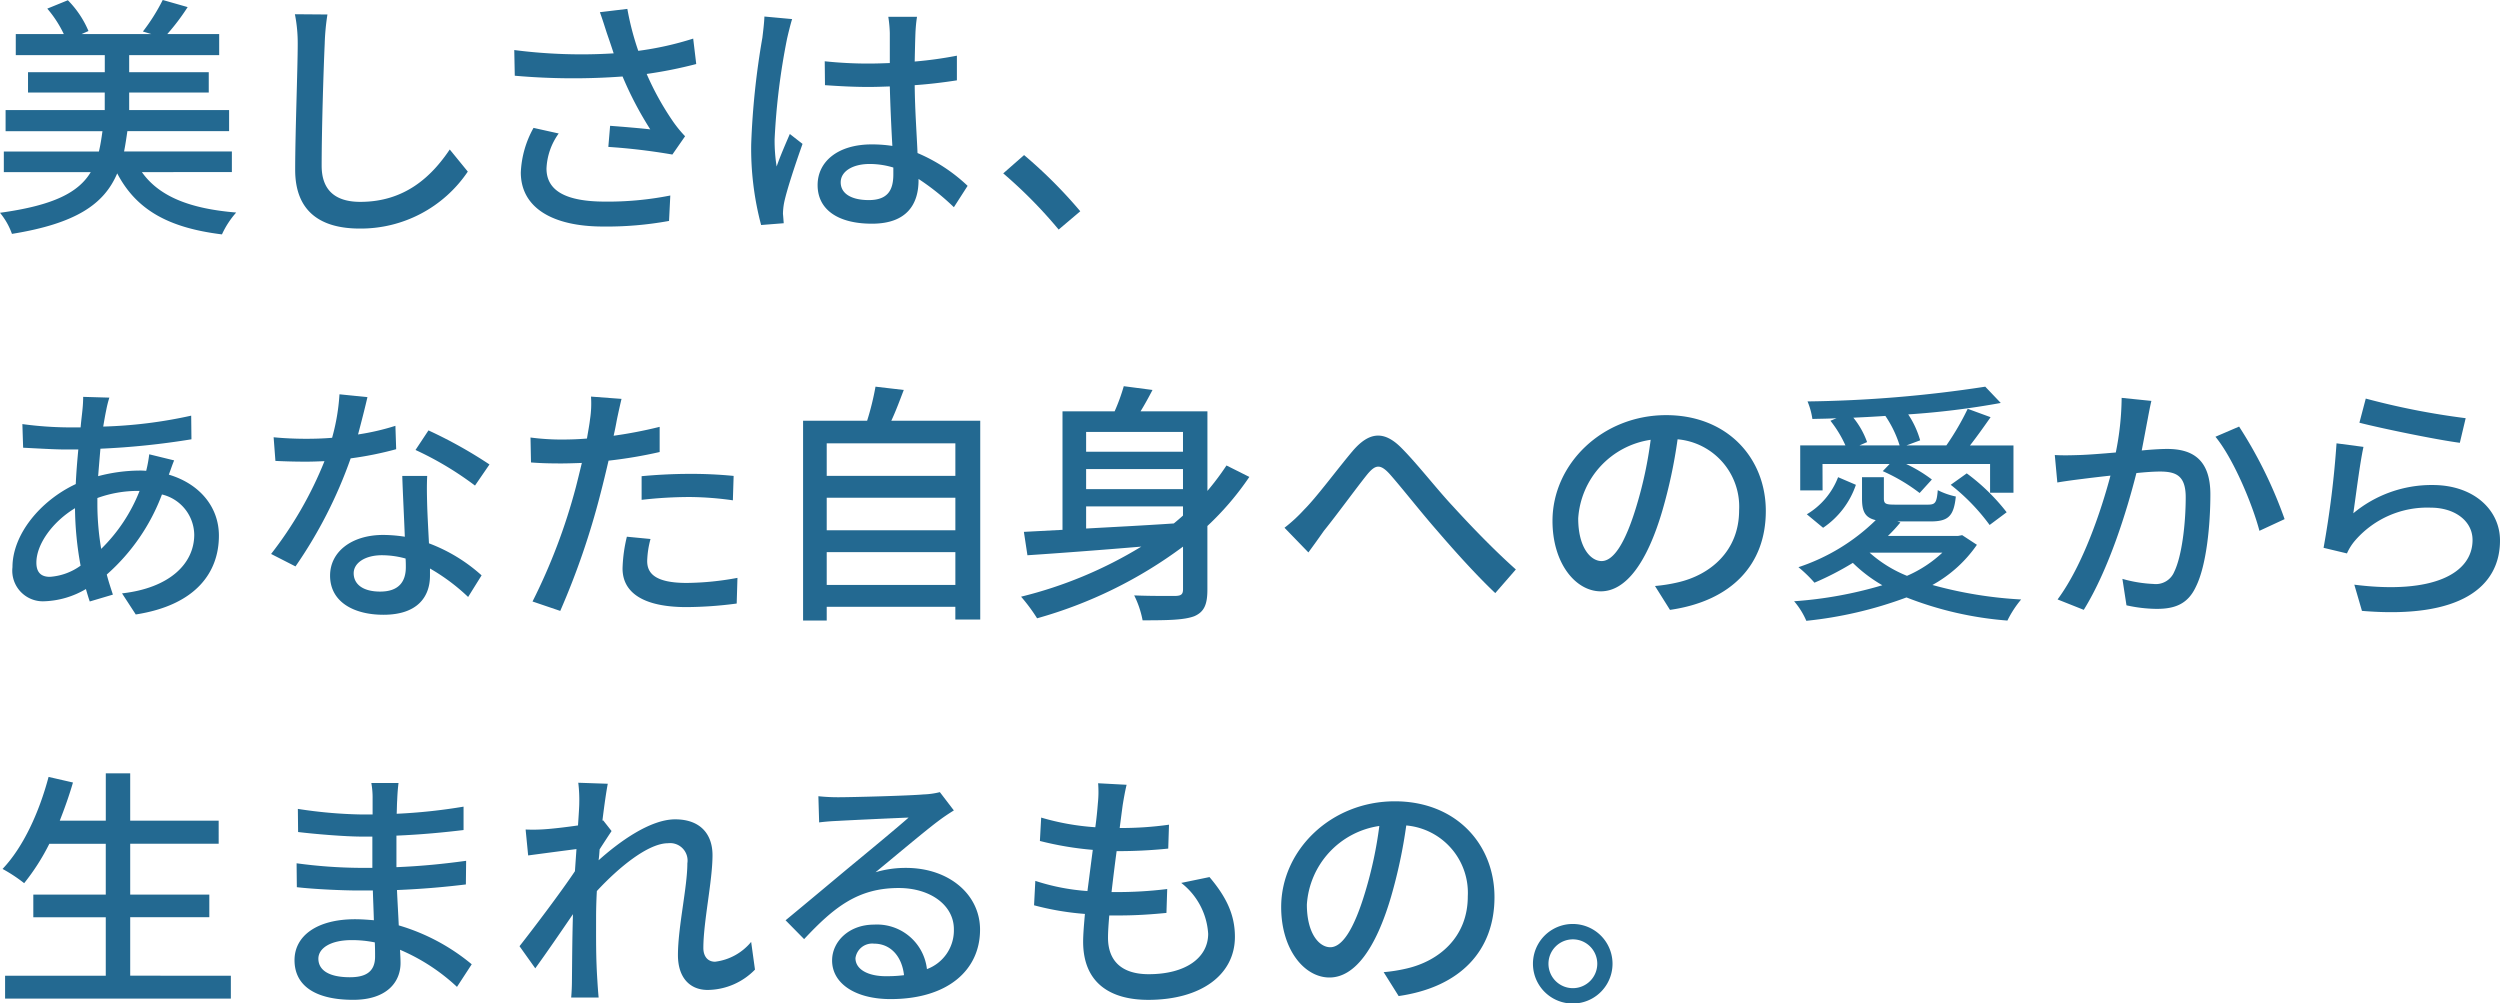 <svg xmlns="http://www.w3.org/2000/svg" width="265.432" height="106.536" viewBox="0 0 265.432 106.536"><g transform="translate(-7255.525 -10122.416)"><path d="M7270.588,10140.689c1.835,2.592,5.1,3.888,10.014,4.292a9.332,9.332,0,0,0-1.511,2.321c-5.7-.7-9.1-2.618-11.121-6.479-1.377,3.239-4.32,5.318-11.176,6.425a7.43,7.43,0,0,0-1.269-2.24c5.7-.783,8.341-2.159,9.637-4.319h-9.231v-2.187h10.095c.162-.675.27-1.376.378-2.159h-10.285v-2.24h10.527v-1.862H7258.5v-2.159h8.151v-1.809H7257.2v-2.241h5.1a12.155,12.155,0,0,0-1.754-2.7l2.185-.891a10.35,10.35,0,0,1,2.187,3.267l-.729.323h7.4l-.892-.27a20.244,20.244,0,0,0,2.106-3.347l2.645.756a23.209,23.209,0,0,1-2.159,2.86h5.507v2.241h-9.556v1.809h8.449v2.159h-8.449v1.862h10.609v2.24h-10.8c-.108.756-.216,1.484-.351,2.159h11.446v2.187Z" fill="#236991"/><path d="M7290,10127.059c-.135,3-.324,9.231-.324,12.956,0,2.861,1.755,3.833,4.1,3.833,4.725,0,7.559-2.672,9.5-5.561l1.916,2.349a13.706,13.706,0,0,1-11.471,6.047c-4.1,0-6.857-1.755-6.857-6.235,0-3.833.271-10.8.271-13.389a15.7,15.7,0,0,0-.3-3.132l3.455.027A24.486,24.486,0,0,0,7290,10127.059Z" fill="#236991"/><path d="M7319.217,10123.711l2.915-.351a29.519,29.519,0,0,0,1.16,4.454,33.418,33.418,0,0,0,5.831-1.3l.323,2.7a46.653,46.653,0,0,1-5.262,1.054,30.062,30.062,0,0,0,2.779,5.02,12.856,12.856,0,0,0,1.3,1.593l-1.35,1.943a64.663,64.663,0,0,0-6.8-.81l.189-2.24c1.431.107,3.348.27,4.265.378a37.048,37.048,0,0,1-2.942-5.615,70.843,70.843,0,0,1-11.445-.081l-.054-2.726a55.739,55.739,0,0,0,10.554.351c-.27-.837-.513-1.538-.7-2.078C7319.783,10125.412,7319.514,10124.521,7319.217,10123.711Zm-5.669,16.6c0,2.43,2.186,3.482,6.073,3.51a34.162,34.162,0,0,0,7.072-.648l-.134,2.7a36.863,36.863,0,0,1-7.1.594c-5.29-.026-8.638-2-8.638-5.749a10.606,10.606,0,0,1,1.35-4.724l2.673.594A6.828,6.828,0,0,0,7313.548,10140.312Z" fill="#236991"/><path d="M7339.09,10126.519a71.35,71.35,0,0,0-1.322,10.689,17.529,17.529,0,0,0,.215,2.888c.378-1.106.972-2.456,1.4-3.455l1.349,1.053c-.728,2.052-1.646,4.8-1.943,6.182a6.962,6.962,0,0,0-.135,1.241c.028.271.054.675.081,1l-2.4.189a31.6,31.6,0,0,1-1.053-8.584,82.631,82.631,0,0,1,1.188-11.311c.081-.675.189-1.538.215-2.24l2.943.271C7339.468,10124.926,7339.2,10126.032,7339.09,10126.519Zm13.632-.647c-.028.675-.055,1.835-.081,3.077a41.821,41.821,0,0,0,4.48-.621v2.618c-1.4.216-2.915.405-4.48.513.026,2.7.215,5.129.3,7.207a17.8,17.8,0,0,1,5.318,3.482l-1.458,2.268a25.631,25.631,0,0,0-3.752-3v.135c0,2.483-1.188,4.615-4.94,4.615-3.643,0-5.776-1.512-5.776-4.1,0-2.483,2.133-4.319,5.75-4.319a14.443,14.443,0,0,1,2.186.162c-.108-1.89-.216-4.211-.27-6.316-.756.027-1.512.055-2.267.055-1.566,0-3.05-.081-4.616-.189l-.027-2.537a43.908,43.908,0,0,0,4.67.243c.756,0,1.484-.027,2.24-.055v-3.185a13.265,13.265,0,0,0-.162-1.728h3.051C7352.8,10124.737,7352.748,10125.331,7352.722,10125.871Zm-4.967,17.788c2,0,2.618-1.026,2.618-2.727v-.729a8.691,8.691,0,0,0-2.511-.378c-1.807,0-3.077.782-3.077,1.943C7344.785,10143.038,7346.027,10143.659,7347.755,10143.659Z" fill="#236991"/><path d="M7362.041,10140.824l2.214-1.943a49.882,49.882,0,0,1,5.965,5.966l-2.294,1.943A49.275,49.275,0,0,0,7362.041,10140.824Z" fill="#236991"/><path d="M7266.809,10165.926c-.108.513-.216,1.134-.325,1.781a49.339,49.339,0,0,0,9.34-1.16l.028,2.51a81.975,81.975,0,0,1-9.664,1c-.082.918-.162,1.917-.243,2.915a17.5,17.5,0,0,1,4.319-.594,7.239,7.239,0,0,1,.783.027,14.207,14.207,0,0,0,.323-1.755l2.646.648c-.162.351-.378,1.025-.567,1.512,3.266.972,5.318,3.428,5.318,6.478,0,3.86-2.4,7.369-8.828,8.368l-1.457-2.24c5.021-.567,7.666-3.132,7.666-6.235a4.461,4.461,0,0,0-3.428-4.266,21.3,21.3,0,0,1-5.858,8.5c.19.756.433,1.458.649,2.133l-2.457.729c-.135-.4-.27-.837-.405-1.322a9.293,9.293,0,0,1-4.4,1.3,3.249,3.249,0,0,1-3.4-3.617c0-3.482,2.968-7.071,6.72-8.827.054-1.241.162-2.51.271-3.671h-1.323c-1.269,0-3.374-.135-4.535-.188l-.081-2.51a38.239,38.239,0,0,0,4.7.35h1.484c.055-.675.136-1.269.189-1.81a14.2,14.2,0,0,0,.082-1.43l2.78.081A11.474,11.474,0,0,0,7266.809,10165.926Zm-5.993,17.734a6.3,6.3,0,0,0,3.266-1.187,35.127,35.127,0,0,1-.594-6.1c-2.4,1.458-4.1,3.833-4.1,5.776C7259.386,10183.147,7259.845,10183.66,7260.816,10183.66Zm5.453-2.969a17.637,17.637,0,0,0,4.076-6.154h-.189a12.587,12.587,0,0,0-4.292.755v.648A28.584,28.584,0,0,0,7266.269,10180.691Z" fill="#236991"/><path d="M7293.539,10168.544a25.827,25.827,0,0,0,3.968-.917l.081,2.482a36.289,36.289,0,0,1-4.832.973,48.256,48.256,0,0,1-5.858,11.472l-2.59-1.323a40.513,40.513,0,0,0,5.668-9.852c-.675.026-1.323.054-1.97.054-1.027,0-2.16-.027-3.239-.081l-.19-2.511c1.053.108,2.349.162,3.429.162.89,0,1.835-.026,2.78-.106a22.039,22.039,0,0,0,.782-4.617l2.97.3C7294.322,10165.521,7293.944,10167.032,7293.539,10168.544Zm7.342,7.559c.027.891.108,2.456.189,4a17.558,17.558,0,0,1,5.587,3.4l-1.43,2.295a21.076,21.076,0,0,0-4.049-3.023v.756c0,2.294-1.376,4.157-4.94,4.157-3.131,0-5.668-1.351-5.668-4.157,0-2.537,2.294-4.319,5.641-4.319a15.291,15.291,0,0,1,2.295.19c-.081-2.134-.216-4.671-.271-6.452h2.646C7300.827,10174.078,7300.854,10175.022,7300.881,10176.1Zm-4.993,9.123c2.05,0,2.725-1.134,2.725-2.591,0-.243,0-.567-.026-.918a9.406,9.406,0,0,0-2.511-.351c-1.781,0-3,.81-3,1.916C7293.08,10184.443,7294.052,10185.226,7295.888,10185.226Zm3.752-15.035,1.376-2.078a47.891,47.891,0,0,1,6.478,3.616l-1.538,2.241A34.381,34.381,0,0,0,7299.64,10170.19Z" fill="#236991"/><path d="M7321,10167.087c-.081.459-.189,1-.324,1.593a47.38,47.38,0,0,0,4.886-.945v2.673a48.476,48.476,0,0,1-5.426.917c-.27,1.161-.567,2.4-.864,3.536a81.51,81.51,0,0,1-4.264,12.417l-2.943-1a62.381,62.381,0,0,0,4.589-12.093c.216-.837.432-1.728.648-2.618-.782.027-1.512.054-2.187.054-1.241,0-2.24-.026-3.212-.107l-.053-2.646a25.394,25.394,0,0,0,3.293.216c.837,0,1.754-.027,2.7-.107.135-.811.269-1.512.324-2.024a10.978,10.978,0,0,0,.107-2.43l3.24.243C7321.35,10165.44,7321.107,10166.547,7321,10167.087Zm3.239,14.9c0,1.215.729,2.321,4.184,2.321a30.553,30.553,0,0,0,5.4-.539l-.081,2.726a41.572,41.572,0,0,1-5.344.378c-4.4,0-6.775-1.431-6.775-4.1a15.827,15.827,0,0,1,.459-3.373l2.51.242A9.9,9.9,0,0,0,7324.238,10181.986Zm4.454-9.258a45.718,45.718,0,0,1,4.724.216l-.081,2.591a34.2,34.2,0,0,0-4.589-.351,45.289,45.289,0,0,0-5.1.3v-2.511C7325.1,10172.836,7326.965,10172.729,7328.692,10172.729Z" fill="#236991"/><path d="M7359.6,10167.087v21.108h-2.644v-1.35H7343.3v1.457h-2.51v-21.216h6.8a29.092,29.092,0,0,0,.89-3.617l3,.351c-.432,1.134-.864,2.295-1.323,3.267Zm-16.3,2.4v3.455h13.659v-3.455Zm0,5.776v3.455h13.659v-3.455Zm13.659,9.259v-3.482H7343.3v3.482Z" fill="#236991"/><path d="M7388.171,10173.052a30.442,30.442,0,0,1-4.454,5.21v6.748c0,1.565-.324,2.375-1.4,2.834-1.08.405-2.834.433-5.479.433a10.182,10.182,0,0,0-.891-2.646c1.916.081,3.887.054,4.453.054.541-.027.73-.188.73-.7v-4.534a47.211,47.211,0,0,1-15.494,7.611,18.623,18.623,0,0,0-1.7-2.294,45.119,45.119,0,0,0,12.767-5.317c-4.48.378-8.8.7-12.093.918l-.376-2.483,4.1-.216v-12.579h5.533a20.3,20.3,0,0,0,.972-2.672l3.051.4c-.406.783-.837,1.565-1.269,2.268h7.1v8.449a28.319,28.319,0,0,0,2.024-2.7Zm-17.33-4.777v2.105h10.285v-2.105Zm10.285,3.94h-10.285v2.133h10.285Zm-10.285,6.316c2.916-.162,6.128-.323,9.312-.539.325-.271.649-.54.973-.837v-.972h-10.285Z" fill="#236991"/><path d="M7393.981,10176.534c1.377-1.377,3.537-4.319,5.183-6.263,1.7-1.97,3.267-2.187,5.129-.323,1.7,1.7,3.806,4.427,5.479,6.208,1.674,1.836,4.211,4.508,6.695,6.721l-2.187,2.511c-2-1.89-4.4-4.562-6.181-6.641-1.728-1.97-3.752-4.562-5.021-5.992-1.053-1.16-1.565-.972-2.43.081-1.187,1.484-3.265,4.346-4.561,5.938-.566.81-1.188,1.674-1.647,2.295l-2.537-2.619A16.436,16.436,0,0,0,7393.981,10176.534Z" fill="#236991"/><path d="M7432.832,10187.169l-1.592-2.537a16.729,16.729,0,0,0,2.4-.378c3.455-.782,6.532-3.32,6.532-7.666a7.178,7.178,0,0,0-6.532-7.531,53.623,53.623,0,0,1-1.621,7.586c-1.619,5.506-3.86,8.557-6.532,8.557s-5.129-2.971-5.129-7.478c0-6.046,5.291-11.229,12.067-11.229,6.477,0,10.581,4.534,10.581,10.176C7443.009,10182.338,7439.392,10186.225,7432.832,10187.169Zm-7.261-5.183c1.215,0,2.484-1.754,3.725-5.911a42.918,42.918,0,0,0,1.485-6.964,9.021,9.021,0,0,0-7.693,8.341C7423.088,10180.556,7424.41,10181.986,7425.571,10181.986Z" fill="#236991"/><path d="M7465.419,10180.259a13.869,13.869,0,0,1-4.724,4.266,44.107,44.107,0,0,0,9.421,1.539,10.963,10.963,0,0,0-1.458,2.239,36.972,36.972,0,0,1-10.716-2.456,42.9,42.9,0,0,1-10.635,2.483,8.086,8.086,0,0,0-1.295-2.078,43.152,43.152,0,0,0,9.366-1.7,15.425,15.425,0,0,1-3.132-2.375,30.8,30.8,0,0,1-4.075,2.105,14.207,14.207,0,0,0-1.7-1.646,21.275,21.275,0,0,0,8.206-4.994c-1.134-.27-1.457-.918-1.457-2.294v-2.268h2.321v2.24c0,.594.189.675,1.214.675h3.455c.783,0,.945-.188,1.053-1.538a7.662,7.662,0,0,0,1.917.675c-.216,2.132-.837,2.645-2.7,2.645h-3.508l.323.108a16.344,16.344,0,0,1-1.322,1.431h7.45l.432-.081Zm-16.385-5.776h-2.375v-4.777h4.8a12.124,12.124,0,0,0-1.593-2.618l.649-.271c-.865.055-1.729.055-2.565.081a7.65,7.65,0,0,0-.514-1.862,134.339,134.339,0,0,0,18.869-1.565l1.646,1.728a85.634,85.634,0,0,1-9.825,1.215,9.791,9.791,0,0,1,1.268,2.753l-1.457.54h4.238a28.4,28.4,0,0,0,2.267-3.887l2.43.891c-.7,1-1.485,2.105-2.187,3h4.616v5.021h-2.484v-3.05h-8.907a15.09,15.09,0,0,1,2.727,1.646l-1.3,1.431a19.193,19.193,0,0,0-3.914-2.321l.728-.756h-7.126Zm-1.673,2.537a7.858,7.858,0,0,0,3.32-3.94l1.889.81a8.964,8.964,0,0,1-3.481,4.562Zm9.852-7.314a11.771,11.771,0,0,0-1.512-3.131c-1.133.08-2.266.135-3.4.188a8.784,8.784,0,0,1,1.457,2.591l-.81.352Zm-3.185,11.391a13.619,13.619,0,0,0,3.968,2.457,13.14,13.14,0,0,0,3.752-2.457Zm10.312-8.422a21.427,21.427,0,0,1,4.237,4.13l-1.808,1.35a21.669,21.669,0,0,0-4.13-4.265Z" fill="#236991"/><path d="M7483.565,10166.844c-.162.837-.4,2.133-.647,3.4,1.106-.108,2.078-.162,2.7-.162,2.618,0,4.589,1.053,4.589,4.831,0,3.186-.405,7.531-1.539,9.8-.863,1.862-2.268,2.349-4.157,2.349a15.178,15.178,0,0,1-3.212-.378l-.432-2.808a14.047,14.047,0,0,0,3.293.54,2.116,2.116,0,0,0,2.214-1.3c.81-1.673,1.214-5.1,1.214-7.908,0-2.322-1.052-2.727-2.753-2.727-.566,0-1.457.054-2.483.162-1,3.968-2.915,10.2-5.587,14.521l-2.781-1.105c2.7-3.645,4.643-9.476,5.615-13.146-1.243.135-2.349.271-2.97.351-.675.081-1.916.243-2.672.379l-.269-2.916c.917.054,1.7.027,2.618,0,.863-.026,2.321-.135,3.859-.27a30.184,30.184,0,0,0,.621-5.8l3.158.324C7483.809,10165.548,7483.674,10166.25,7483.565,10166.844Zm14.523,10.689-2.673,1.241c-.756-2.861-2.78-7.692-4.67-9.987l2.511-1.08A46.721,46.721,0,0,1,7498.088,10177.533Z" fill="#236991"/><path d="M7505.383,10176.912a12.991,12.991,0,0,1,8.421-3c4.4,0,7.153,2.672,7.153,5.884,0,4.859-4.1,8.368-14.657,7.478l-.81-2.78c8.341,1.053,12.552-1.187,12.552-4.751,0-2-1.862-3.428-4.454-3.428a10.135,10.135,0,0,0-7.963,3.428,5.477,5.477,0,0,0-.917,1.431l-2.483-.594a101.441,101.441,0,0,0,1.376-11.094l2.861.378C7506.084,10171.567,7505.625,10175.266,7505.383,10176.912Zm11.93-10.1-.621,2.618c-2.645-.351-8.584-1.592-10.662-2.132l.675-2.564A78.965,78.965,0,0,0,7517.313,10166.816Z" fill="#236991"/><path d="M7280.035,10226.01v2.43h-23.97v-2.43h10.69v-6.208h-7.693v-2.4h7.693v-5.4h-5.992a23.325,23.325,0,0,1-2.673,4.184,16.029,16.029,0,0,0-2.294-1.512c2.186-2.294,3.887-5.992,4.886-9.771l2.59.594c-.4,1.377-.89,2.754-1.4,4.049h4.886v-5.021h2.591v5.021h9.393V10212h-9.393v5.4h8.4v2.4h-8.4v6.208Z" fill="#236991"/><path d="M7297.695,10207.385c-.026.324-.026.837-.053,1.431a59.315,59.315,0,0,0,7.1-.756v2.483c-2,.243-4.508.486-7.126.594v3.348c2.673-.108,5.048-.352,7.4-.675l-.028,2.51c-2.483.3-4.723.486-7.314.594.054,1.242.135,2.537.188,3.752a21.667,21.667,0,0,1,7.747,4.13l-1.565,2.4a20.745,20.745,0,0,0-6.047-3.94c.028.566.055,1.025.055,1.4,0,2.052-1.485,3.914-5.022,3.914-4.048,0-6.235-1.511-6.235-4.211,0-2.591,2.4-4.346,6.425-4.346.7,0,1.349.054,2,.107-.026-1.053-.081-2.159-.108-3.158h-1.484c-1.727,0-4.724-.135-6.587-.351l-.026-2.537a52.76,52.76,0,0,0,6.667.485h1.377v-3.319h-1.108c-1.781,0-5.02-.271-6.775-.486l-.026-2.456a48.843,48.843,0,0,0,6.775.594h1.16v-1.646a8.8,8.8,0,0,0-.135-1.7h2.888C7297.776,10206.035,7297.723,10206.629,7297.695,10207.385Zm-5.02,18.787c1.512,0,2.673-.459,2.673-2.187,0-.378,0-.918-.028-1.512a12.216,12.216,0,0,0-2.456-.243c-2.295,0-3.536.892-3.536,1.971C7289.328,10225.362,7290.354,10226.172,7292.675,10226.172Z" fill="#236991"/><path d="M7316.922,10205.522l3.132.107c-.136.7-.352,2.133-.568,3.914l.081-.026.891,1.134c-.323.485-.837,1.269-1.269,1.943-.026.378-.053.756-.107,1.16,2.132-1.916,5.452-4.346,8.124-4.346s3.969,1.565,3.969,3.806c0,2.727-.972,7.072-.972,9.853,0,.81.4,1.458,1.241,1.458a5.875,5.875,0,0,0,3.833-2.105l.406,2.942a7.1,7.1,0,0,1-5.022,2.159c-1.889,0-3.157-1.3-3.157-3.7,0-2.97,1-7.207,1-9.744a1.853,1.853,0,0,0-2.051-2.133c-2.1,0-5.21,2.538-7.558,5.075-.054.972-.081,1.917-.081,2.753,0,2.349-.027,4.265.134,6.722.028.485.081,1.269.136,1.835h-2.916c.055-.566.081-1.35.081-1.781.027-2.537.027-4.076.108-7.072-1.268,1.862-2.861,4.184-4,5.75l-1.673-2.349c1.485-1.89,4.426-5.776,5.884-7.963q.081-1.175.162-2.349c-1.268.161-3.508.459-5.129.675l-.269-2.753a17.359,17.359,0,0,0,2.024-.027c.837-.054,2.241-.216,3.537-.405.081-1.16.134-2.051.134-2.348A15.021,15.021,0,0,0,7316.922,10205.522Z" fill="#236991"/><path d="M7344.57,10207.061c1.4,0,7.558-.161,9.016-.3a8.1,8.1,0,0,0,1.727-.242l1.485,1.943c-.568.351-1.134.729-1.7,1.16-1.376,1.026-4.7,3.833-6.614,5.4a11.218,11.218,0,0,1,3.24-.459c4.507,0,7.855,2.78,7.855,6.56,0,4.292-3.429,7.369-9.5,7.369-3.724,0-6.208-1.646-6.208-4.1,0-2,1.781-3.807,4.454-3.807a5.328,5.328,0,0,1,5.615,4.724,4.384,4.384,0,0,0,2.861-4.237c0-2.537-2.484-4.373-5.858-4.373-4.319,0-6.856,2.024-10.042,5.426l-1.969-2c2.1-1.728,5.479-4.562,7.072-5.884,1.511-1.242,4.643-3.833,5.992-5.021-1.431.054-6.1.27-7.5.351-.675.027-1.377.081-2,.162l-.081-2.78A19.588,19.588,0,0,0,7344.57,10207.061Zm5.021,19a14.362,14.362,0,0,0,1.916-.107c-.216-1.971-1.4-3.348-3.185-3.348a1.794,1.794,0,0,0-1.97,1.539C7346.352,10225.335,7347.674,10226.063,7349.591,10226.063Z" fill="#236991"/><path d="M7374.728,10207.871c-.082.594-.189,1.431-.324,2.456a36.1,36.1,0,0,0,5.237-.351l-.081,2.537a51.889,51.889,0,0,1-5.426.27h-.054c-.189,1.405-.378,2.942-.54,4.346h.378a43.226,43.226,0,0,0,5.533-.323l-.081,2.537c-1.646.162-3.293.27-5.047.27H7373.3c-.081.945-.135,1.782-.135,2.349,0,2.456,1.431,3.887,4.319,3.887,3.941,0,6.316-1.754,6.316-4.292a7.407,7.407,0,0,0-2.86-5.4l3-.62c1.808,2.132,2.7,4.021,2.7,6.343,0,4.049-3.617,6.694-9.205,6.694-3.914,0-6.91-1.7-6.91-6.182,0-.7.081-1.728.189-2.942a29.442,29.442,0,0,1-5.4-.917l.134-2.592a22.792,22.792,0,0,0,5.534,1.08c.189-1.431.378-2.942.567-4.373a34.322,34.322,0,0,1-5.615-.944l.135-2.483a26.327,26.327,0,0,0,5.749,1.025c.135-.972.216-1.836.27-2.537a11.4,11.4,0,0,0,.027-2.133l3.024.162C7374.943,10206.575,7374.836,10207.223,7374.728,10207.871Z" fill="#236991"/><path d="M7404.023,10228.169l-1.591-2.537a16.7,16.7,0,0,0,2.4-.378c3.455-.782,6.532-3.32,6.532-7.666a7.178,7.178,0,0,0-6.532-7.531,53.753,53.753,0,0,1-1.62,7.586c-1.619,5.506-3.86,8.557-6.532,8.557s-5.129-2.971-5.129-7.478c0-6.046,5.291-11.229,12.066-11.229,6.478,0,10.581,4.534,10.581,10.176C7414.2,10223.338,7410.583,10227.225,7404.023,10228.169Zm-7.26-5.183c1.215,0,2.483-1.754,3.724-5.911a43.074,43.074,0,0,0,1.486-6.964,9.021,9.021,0,0,0-7.694,8.341C7394.279,10221.556,7395.6,10222.986,7396.763,10222.986Z" fill="#236991"/><path d="M7426.731,10224.741a4.224,4.224,0,0,1-8.448,0,4.224,4.224,0,1,1,8.448,0Zm-1.619,0a2.591,2.591,0,1,0-2.591,2.591A2.592,2.592,0,0,0,7425.112,10224.741Z" fill="#236991"/></g></svg>